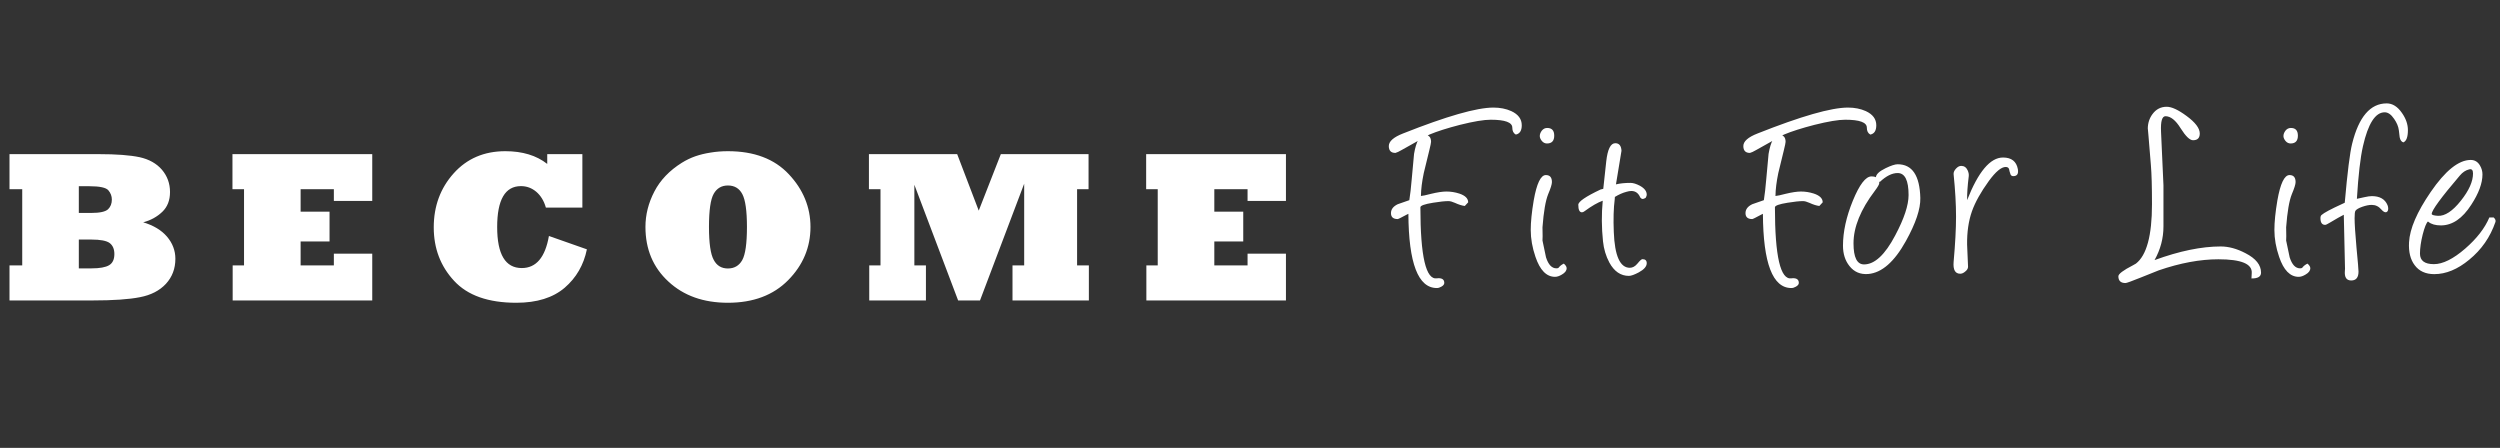 <?xml version="1.0" encoding="UTF-8"?> <svg xmlns="http://www.w3.org/2000/svg" width="882" height="158" viewBox="0 0 882 158" fill="none"><rect x="0" y="0" width="882" height="158" fill="#333333" stroke="none"/><path d="M27.808 84.514V94.682H32.298C35.168 94.682 37.234 94.311 38.495 93.568C39.732 92.826 40.351 91.515 40.351 89.635C40.351 87.878 39.794 86.579 38.681 85.738C37.568 84.922 35.415 84.514 32.224 84.514H27.808ZM27.808 65.699V75.125H32.224C35.217 75.125 37.184 74.692 38.124 73.826C39.015 72.96 39.46 71.822 39.46 70.412C39.46 69.2 39.052 68.111 38.236 67.147C37.419 66.182 35.18 65.699 31.519 65.699H27.808ZM32.558 106H3.353V93.643H7.843V66.738H3.353V54.381H34.896C41.081 54.381 45.868 54.74 49.257 55.457C52.597 56.199 55.219 57.671 57.124 59.873C59.029 62.124 59.982 64.747 59.982 67.74C59.982 70.659 59.079 72.985 57.273 74.717C55.417 76.498 53.166 77.735 50.519 78.428C54.156 79.516 56.951 81.199 58.906 83.475C60.885 85.8 61.874 88.41 61.874 91.305C61.874 94.768 60.761 97.712 58.534 100.137C56.308 102.536 53.252 104.107 49.368 104.85C45.534 105.617 39.93 106 32.558 106ZM131.33 106H82.085V93.643H86.093V66.738H82.011V54.381H131.33V70.894H117.785V66.738H106.058V74.68H116.263V85.182H106.058V93.643H117.785V89.486H131.33V106ZM193.66 83.252L207.056 87.965C205.918 93.482 203.308 97.997 199.226 101.51C195.095 105.048 189.405 106.816 182.156 106.816C172.26 106.816 164.937 104.231 160.187 99.061C155.413 93.915 153.025 87.631 153.025 80.209C153.025 72.738 155.363 66.392 160.039 61.172C164.715 55.952 170.788 53.342 178.26 53.342C184.321 53.342 189.256 54.839 193.066 57.832V54.381H205.461V73.232H192.584C191.916 70.882 190.79 69.027 189.207 67.666C187.624 66.33 185.818 65.662 183.789 65.662C178.198 65.662 175.402 70.474 175.402 80.098C175.402 89.746 178.297 94.57 184.086 94.57C189.157 94.57 192.349 90.797 193.66 83.252ZM250.127 80.061C250.127 85.8 250.684 89.672 251.797 91.676C252.861 93.704 254.531 94.719 256.807 94.719C259.058 94.719 260.74 93.742 261.854 91.787C262.967 89.808 263.524 85.899 263.524 80.061C263.524 74.395 262.979 70.536 261.891 68.482C260.827 66.454 259.132 65.439 256.807 65.439C254.58 65.439 252.91 66.417 251.797 68.371C250.684 70.326 250.127 74.222 250.127 80.061ZM227.713 80.061C227.713 75.756 228.764 71.587 230.867 67.555C232.945 63.547 236.174 60.17 240.553 57.424C242.111 56.459 243.707 55.692 245.34 55.123C246.998 54.554 248.791 54.121 250.721 53.824C252.651 53.503 254.679 53.342 256.807 53.342C266.059 53.342 273.222 56.051 278.293 61.469C280.817 64.141 282.722 67.035 284.008 70.152C285.294 73.269 285.938 76.572 285.938 80.061C285.938 87.26 283.315 93.519 278.07 98.838C272.826 104.157 265.738 106.816 256.807 106.816C248.173 106.816 241.171 104.318 235.803 99.32C230.41 94.348 227.713 87.928 227.713 80.061ZM326.67 106H306.668V93.643H310.639V66.738H306.557V54.381H337.692L345.299 74.309L353.092 54.381H384.042V66.738H379.997V93.643H384.153V106H357.211V93.643H361.331V64.809L345.745 106H338.026L322.588 65.18V93.643H326.67V106ZM453.682 106H404.438V93.643H408.446V66.738H404.364V54.381H453.682V70.894H440.138V66.738H428.411V74.68H438.616V85.182H428.411V93.643H440.138V89.486H453.682V106Z" fill="white"></path><path d="M534.782 47.476C533.956 47.032 533.544 46.222 533.544 45.048C533.544 43.175 531.004 42.238 525.925 42.238C523.512 42.238 519.893 42.841 515.068 44.048C510.623 45.191 507.036 46.333 504.306 47.476C503.766 47.73 501.702 48.873 498.115 50.905L494.544 52.905C493.56 53.476 492.814 53.825 492.306 53.952C490.75 53.952 489.972 53.143 489.972 51.524C489.972 49.873 491.639 48.397 494.972 47.095C510.337 41 520.972 37.952 526.877 37.952C529.226 37.952 531.321 38.365 533.163 39.191C535.639 40.333 536.877 42 536.877 44.191C536.877 46.095 536.179 47.191 534.782 47.476ZM501.306 69.143C501.877 69.111 503.068 68.857 504.877 68.381C507.099 67.841 508.909 67.571 510.306 67.571C511.829 67.571 513.337 67.809 514.829 68.286C516.925 68.984 517.972 70.016 517.972 71.381L516.782 72.667C515.766 72.54 514.607 72.175 513.306 71.571C512.385 71.159 511.623 70.952 511.02 70.952C509.75 70.952 507.941 71.143 505.591 71.524C502.607 72 501.115 72.54 501.115 73.143C501.115 90.476 503.068 98.825 506.972 98.191C507.195 98.159 507.369 98.143 507.496 98.143C508.861 98.143 509.544 98.698 509.544 99.809C509.544 100.317 509.195 100.762 508.496 101.143C507.956 101.46 507.433 101.619 506.925 101.619C500.321 101.619 496.972 92.889 496.877 75.429L496.21 75.762C494.337 76.778 493.306 77.286 493.115 77.286C491.528 77.286 490.734 76.587 490.734 75.191C490.734 73.857 491.528 72.809 493.115 72.048C494.48 71.571 495.845 71.095 497.21 70.619C497.528 68.651 497.814 66.143 498.068 63.095C498.575 57.476 498.845 54.54 498.877 54.286C499.639 49.841 500.909 47.619 502.687 47.619C504.147 47.619 504.877 48.429 504.877 50.048C504.877 50.365 504.671 51.365 504.258 53.048C503.147 57.492 502.496 60.159 502.306 61.048C501.671 64.095 501.337 66.794 501.306 69.143ZM545.759 50.619C545.061 50.619 544.458 50.318 543.95 49.714C543.474 49.111 543.236 48.54 543.236 48C543.236 47.365 543.474 46.73 543.95 46.095C544.458 45.46 545.093 45.143 545.855 45.143C547.506 45.143 548.331 46.048 548.331 47.857C548.331 49.698 547.474 50.619 545.759 50.619ZM548.617 97.667C545.601 97.667 543.299 95.317 541.712 90.619C540.601 87.381 540.045 84.222 540.045 81.143C540.045 78.317 540.394 74.841 541.093 70.714C542.14 64.746 543.569 61.762 545.379 61.762C546.807 61.762 547.521 62.587 547.521 64.238C547.521 65 547.077 66.429 546.188 68.524C545.267 70.809 544.601 74.698 544.188 80.191C544.252 82.794 544.252 84.349 544.188 84.857C544.601 86.825 545.013 88.794 545.426 90.762C546.252 93.365 547.474 94.667 549.093 94.667C549.474 94.667 549.728 94.603 549.855 94.476C550.299 93.873 550.918 93.381 551.712 93C552.379 93.571 552.712 94.111 552.712 94.619C552.712 95.476 552.156 96.222 551.045 96.857C550.156 97.397 549.347 97.667 548.617 97.667ZM570.109 65.048C571.538 64.698 573.252 64.524 575.252 64.524C576.173 64.524 577.268 64.857 578.538 65.524C580.157 66.413 580.967 67.46 580.967 68.667C580.967 68.889 580.919 69.095 580.824 69.286L580.776 69.429C580.776 69.365 580.713 69.492 580.586 69.809C580.236 69.936 580.109 70.016 580.205 70.048H580.109C579.919 70.143 579.697 70.191 579.443 70.191C579.252 70.191 578.998 70.016 578.681 69.667C578.046 68.143 576.998 67.381 575.538 67.381C575.03 67.381 574.459 67.476 573.824 67.667C572.49 68.016 571.125 68.619 569.728 69.476C569.728 69.635 569.713 69.889 569.681 70.238C569.268 73.444 569.157 77.317 569.347 81.857C569.665 90.27 571.554 94.476 575.014 94.476C575.998 94.476 576.903 93.968 577.728 92.952C578.554 91.936 579.125 91.429 579.443 91.429C580.459 91.429 580.967 91.905 580.967 92.857C580.967 94 580.03 95.079 578.157 96.095C576.601 96.921 575.443 97.333 574.681 97.333C571.792 97.333 569.49 95.762 567.776 92.619C566.57 90.365 565.824 87.873 565.538 85.143C565.03 80.317 564.998 75.54 565.443 70.809C563.665 71.444 561.522 72.683 559.014 74.524C558.697 74.778 558.395 74.905 558.109 74.905C557.252 74.905 556.824 74.016 556.824 72.238C556.824 71.127 559.443 69.333 564.681 66.857C564.998 66.794 565.316 66.714 565.633 66.619C565.855 64.46 566.205 61.238 566.681 56.952C567.157 52.667 568.22 50.524 569.871 50.524C571.236 50.524 571.967 51.413 572.062 53.191L570.109 65.048ZM659.86 47.476C659.035 47.032 658.622 46.222 658.622 45.048C658.622 43.175 656.082 42.238 651.003 42.238C648.59 42.238 644.971 42.841 640.146 44.048C635.701 45.191 632.114 46.333 629.384 47.476C628.844 47.73 626.781 48.873 623.193 50.905L619.622 52.905C618.638 53.476 617.892 53.825 617.384 53.952C615.828 53.952 615.05 53.143 615.05 51.524C615.05 49.873 616.717 48.397 620.05 47.095C635.415 41 646.05 37.952 651.955 37.952C654.304 37.952 656.4 38.365 658.241 39.191C660.717 40.333 661.955 42 661.955 44.191C661.955 46.095 661.257 47.191 659.86 47.476ZM626.384 69.143C626.955 69.111 628.146 68.857 629.955 68.381C632.177 67.841 633.987 67.571 635.384 67.571C636.908 67.571 638.415 67.809 639.908 68.286C642.003 68.984 643.05 70.016 643.05 71.381L641.86 72.667C640.844 72.54 639.685 72.175 638.384 71.571C637.463 71.159 636.701 70.952 636.098 70.952C634.828 70.952 633.019 71.143 630.669 71.524C627.685 72 626.193 72.54 626.193 73.143C626.193 90.476 628.146 98.825 632.05 98.191C632.273 98.159 632.447 98.143 632.574 98.143C633.939 98.143 634.622 98.698 634.622 99.809C634.622 100.317 634.273 100.762 633.574 101.143C633.035 101.46 632.511 101.619 632.003 101.619C625.4 101.619 622.05 92.889 621.955 75.429L621.289 75.762C619.415 76.778 618.384 77.286 618.193 77.286C616.606 77.286 615.812 76.587 615.812 75.191C615.812 73.857 616.606 72.809 618.193 72.048C619.558 71.571 620.923 71.095 622.289 70.619C622.606 68.651 622.892 66.143 623.146 63.095C623.654 57.476 623.923 54.54 623.955 54.286C624.717 49.841 625.987 47.619 627.765 47.619C629.225 47.619 629.955 48.429 629.955 50.048C629.955 50.365 629.749 51.365 629.336 53.048C628.225 57.492 627.574 60.159 627.384 61.048C626.749 64.095 626.415 66.794 626.384 69.143ZM659.108 96.667C656.347 96.889 654.14 95.952 652.489 93.857C650.966 91.952 650.204 89.556 650.204 86.667C650.204 81.778 651.362 76.492 653.68 70.809C656.029 65.095 658.22 62.238 660.251 62.238C662.093 62.238 663.013 63.016 663.013 64.571C663.013 65.016 662.489 65.936 661.442 67.333C656.426 73.936 653.918 80.111 653.918 85.857C653.918 90.809 655.156 93.286 657.632 93.286C661.378 93.286 665.045 89.873 668.632 83.048C671.775 77.143 673.347 72.397 673.347 68.809C673.347 63.635 672.061 61.048 669.489 61.048C667.521 61.048 665.426 62.095 663.204 64.191L662.489 63.762C662.045 63.508 661.823 63.127 661.823 62.619C661.823 61.54 662.966 60.444 665.251 59.333C667.156 58.413 668.569 57.952 669.489 57.952C674.632 57.952 677.299 61.921 677.489 69.857C677.585 73.698 675.886 78.762 672.394 85.048C668.331 92.381 663.902 96.254 659.108 96.667ZM693.995 70.619C697.932 60.587 702.154 55.571 706.662 55.571C709.646 55.571 711.392 56.937 711.9 59.667C712.186 61.318 711.646 62.143 710.281 62.143C709.836 62.143 709.519 61.952 709.328 61.571C709.202 61.286 709.075 60.889 708.948 60.381L708.852 59.857C708.725 59.222 708.313 58.905 707.614 58.905C706.059 58.905 704.075 60.556 701.662 63.857C698.836 67.762 696.852 71.317 695.709 74.524C694.503 77.952 693.932 81.889 693.995 86.333C693.995 86.492 694.106 89.079 694.328 94.095C694.328 94.698 694.011 95.254 693.376 95.762C692.773 96.302 692.17 96.571 691.567 96.571C689.789 96.571 689.011 95.191 689.233 92.429C689.805 86.016 690.09 80.683 690.09 76.429C690.09 72.048 689.805 67.064 689.233 61.476C689.17 60.841 689.44 60.191 690.043 59.524C690.646 58.857 691.265 58.524 691.9 58.524C692.948 58.524 693.709 59.048 694.186 60.095C694.535 60.857 694.662 61.571 694.567 62.238C694.154 65.571 693.963 68.365 693.995 70.619ZM794.315 98.238L794.41 96.381C794.664 93.111 790.743 91.476 782.648 91.476C776.204 91.476 769.188 92.778 761.6 95.381C761.41 95.476 759.346 96.302 755.41 97.857C752.108 99.191 750.267 99.857 749.886 99.857C748.204 99.857 747.362 99.064 747.362 97.476C747.362 96.651 749.061 95.365 752.458 93.619C753.061 93.302 753.426 93.095 753.553 93C757.331 90.079 759.219 83.111 759.219 72.095C759.219 65.905 759.093 61.318 758.839 58.333C758.108 49.254 757.743 44.952 757.743 45.429C757.743 43.46 758.299 41.73 759.41 40.238C760.68 38.524 762.346 37.667 764.41 37.667C766.156 37.667 768.489 38.746 771.41 40.905C774.521 43.191 776.077 45.254 776.077 47.095C776.077 48.682 775.283 49.476 773.696 49.476C772.553 49.476 771.093 48.063 769.315 45.238C767.569 42.413 765.791 41 763.981 41C762.775 41 762.251 42.809 762.41 46.429C762.981 59.032 763.267 65.349 763.267 65.381V79.905C763.267 84.064 762.219 88.016 760.124 91.762C768.918 88.556 776.696 86.952 783.458 86.952C786.283 86.952 789.204 87.746 792.219 89.333C795.87 91.206 797.696 93.492 797.696 96.191C797.696 97.587 796.569 98.27 794.315 98.238ZM808.123 50.619C807.424 50.619 806.821 50.318 806.313 49.714C805.837 49.111 805.599 48.54 805.599 48C805.599 47.365 805.837 46.73 806.313 46.095C806.821 45.46 807.456 45.143 808.218 45.143C809.869 45.143 810.694 46.048 810.694 47.857C810.694 49.698 809.837 50.619 808.123 50.619ZM810.98 97.667C807.964 97.667 805.662 95.317 804.075 90.619C802.964 87.381 802.408 84.222 802.408 81.143C802.408 78.317 802.758 74.841 803.456 70.714C804.504 64.746 805.932 61.762 807.742 61.762C809.17 61.762 809.885 62.587 809.885 64.238C809.885 65 809.44 66.429 808.551 68.524C807.631 70.809 806.964 74.698 806.551 80.191C806.615 82.794 806.615 84.349 806.551 84.857C806.964 86.825 807.377 88.794 807.789 90.762C808.615 93.365 809.837 94.667 811.456 94.667C811.837 94.667 812.091 94.603 812.218 94.476C812.662 93.873 813.281 93.381 814.075 93C814.742 93.571 815.075 94.111 815.075 94.619C815.075 95.476 814.52 96.222 813.408 96.857C812.52 97.397 811.71 97.667 810.98 97.667ZM847.892 50.238C847.226 50.016 846.797 49.413 846.607 48.429C846.511 47.603 846.416 46.794 846.321 46C846.162 44.667 845.607 43.318 844.654 41.952C843.607 40.397 842.495 39.619 841.321 39.619C838.019 39.619 835.464 43.603 833.654 51.571C832.734 55.603 832.019 61.794 831.511 70.143C831.892 70.079 832.765 69.889 834.13 69.571C835.242 69.317 836.13 69.191 836.797 69.191C839.591 69.191 841.432 70.254 842.321 72.381C842.48 72.762 842.559 73.159 842.559 73.571C842.559 74.27 842.337 74.698 841.892 74.857C841.416 75.016 840.829 74.698 840.13 73.905C839.21 72.825 838.083 72.286 836.749 72.286C835.797 72.286 834.686 72.508 833.416 72.952C832.146 73.397 831.337 73.873 830.988 74.381C830.797 74.698 830.702 75.571 830.702 77C830.702 78.936 830.924 82.381 831.368 87.333C831.845 92.254 832.083 95.079 832.083 95.809C832.083 97.905 831.226 98.952 829.511 98.952C827.829 98.952 827.083 97.825 827.273 95.571C827.305 95.032 827.321 94.794 827.321 94.857C827.321 93.333 827.178 86.968 826.892 75.762C825.876 76.27 824.226 77.206 821.94 78.571C821.115 79.079 820.575 79.333 820.321 79.333C819.21 79.333 818.654 78.54 818.654 76.952C818.654 76.444 818.781 76.079 819.035 75.857C819.861 75.095 822.289 73.794 826.321 71.952L827.226 71.524C828.178 60.73 829.051 53.778 829.845 50.667C832.194 41.206 836.257 36.476 842.035 36.476C844.067 36.476 845.861 37.603 847.416 39.857C848.813 41.857 849.511 43.873 849.511 45.905C849.511 48.349 848.972 49.794 847.892 50.238ZM856.576 78.143C856.004 78.651 855.385 80.191 854.719 82.762C854.084 85.333 853.766 87.571 853.766 89.476C853.766 91.952 855.401 93.191 858.671 93.191C861.814 93.191 865.497 91.365 869.719 87.714C873.814 84.159 876.655 80.492 878.243 76.714H879.766C880.37 77.286 880.576 77.825 880.385 78.333C878.544 83.667 875.465 88.095 871.147 91.619C867.052 95.016 862.941 96.714 858.814 96.714C855.766 96.714 853.465 95.667 851.909 93.571C850.385 91.571 849.719 88.873 849.909 85.476C850.163 80.714 852.703 74.809 857.528 67.762C862.703 60.206 867.417 56.429 871.671 56.429C873.1 56.429 874.195 57.095 874.957 58.429C875.528 59.413 875.814 60.444 875.814 61.524C875.814 64.635 874.497 68.206 871.862 72.238C868.75 77.095 865.179 79.524 861.147 79.524C859.243 79.524 857.782 79.111 856.766 78.286L856.576 78.143ZM871.1 59.762C869.893 60.048 868.798 60.778 867.814 61.952C861.211 69.698 857.909 74.206 857.909 75.476C857.909 75.825 858.639 76.048 860.1 76.143C862.576 76.27 865.274 74.492 868.195 70.809C871.052 67.222 872.481 64.016 872.481 61.191C872.481 59.984 872.02 59.508 871.1 59.762Z" fill="white"></path></svg> 